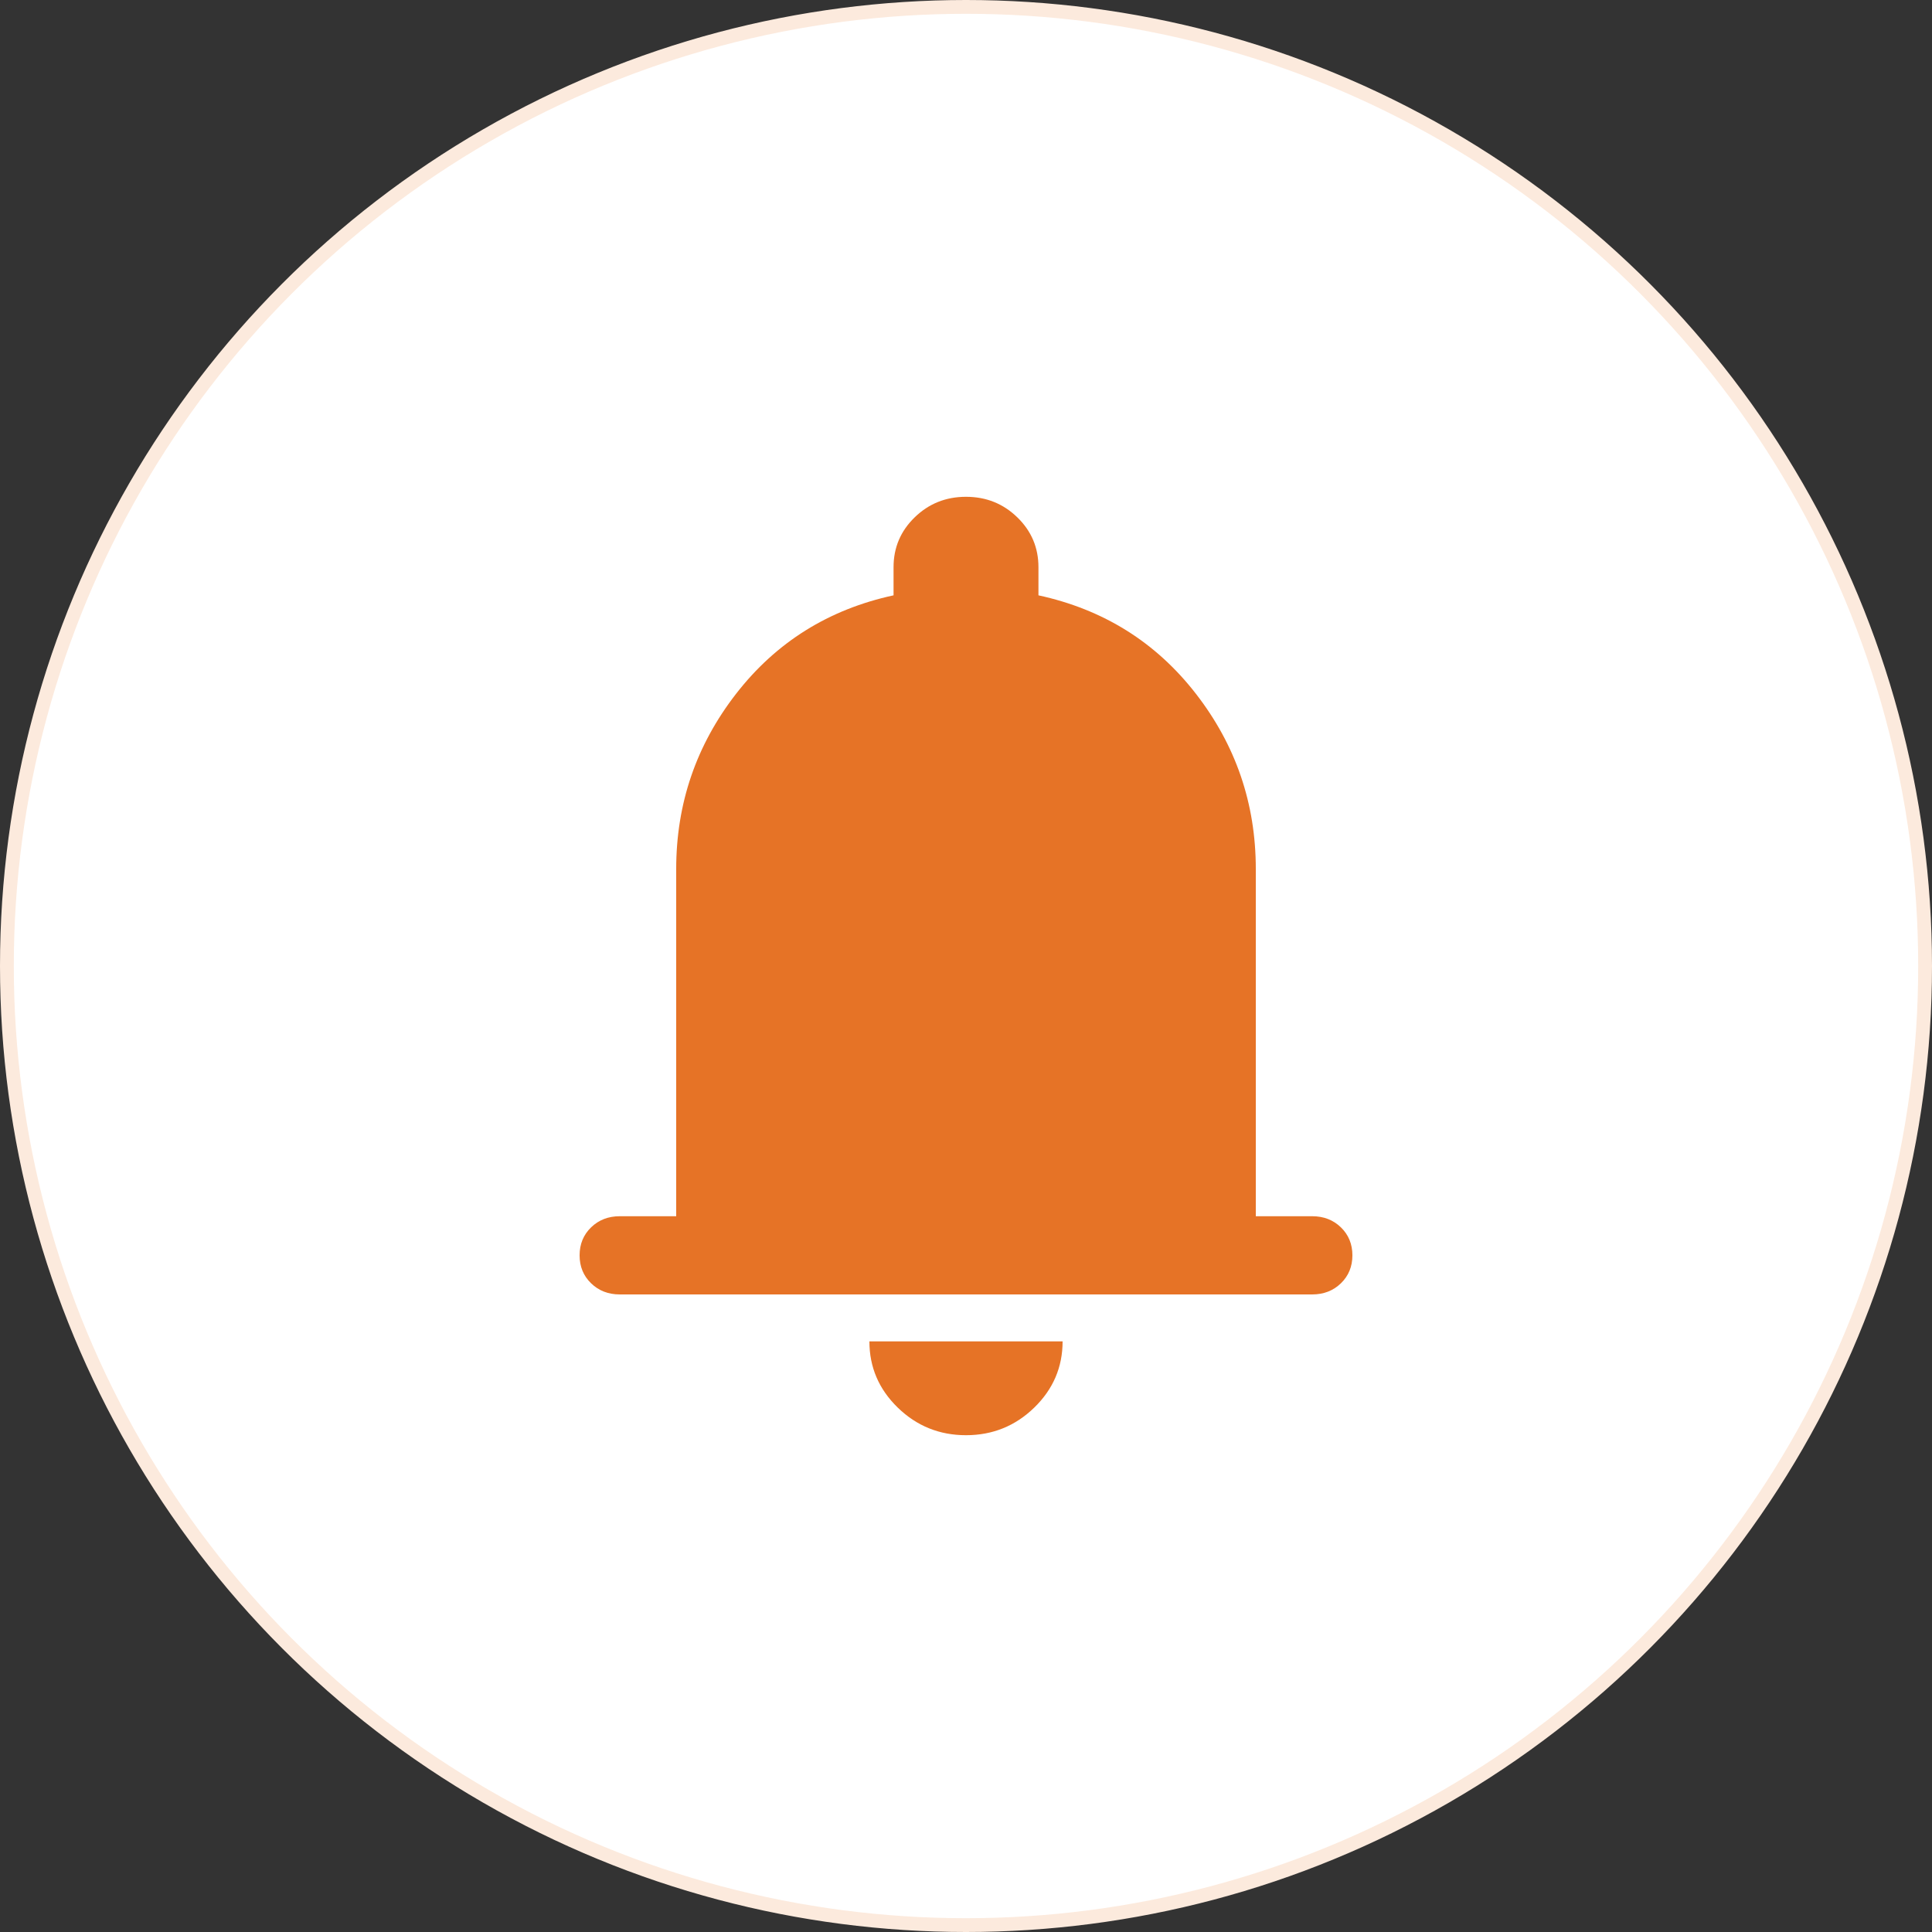 <svg width="70" height="70" viewBox="0 0 70 70" fill="none" xmlns="http://www.w3.org/2000/svg">
<rect x="0" y="0" width="70" height="70" fill="#333333" stroke="none"/>
<circle cx="35" cy="35" r="34.75" fill="white" stroke="#FCEADD" stroke-width="0.5"/>
<path d="M22.458 46.9C22.04 46.9 21.693 46.765 21.416 46.496C21.139 46.227 21 45.889 21 45.483C21 45.077 21.139 44.739 21.416 44.47C21.693 44.201 22.04 44.066 22.458 44.066H24.5V31.486C24.5 29.116 25.224 26.998 26.673 25.133C28.122 23.268 30.022 22.08 32.375 21.57V20.55C32.375 19.842 32.63 19.24 33.141 18.744C33.651 18.248 34.271 18 35 18C35.729 18 36.349 18.248 36.859 18.744C37.37 19.24 37.625 19.842 37.625 20.55V21.57C39.978 22.08 41.879 23.268 43.327 25.133C44.776 26.998 45.5 29.116 45.5 31.486V44.066H47.542C47.96 44.066 48.307 44.201 48.584 44.47C48.861 44.739 49 45.077 49 45.483C49 45.889 48.861 46.227 48.584 46.496C48.307 46.765 47.96 46.9 47.542 46.9H22.458ZM35 52C34.038 52 33.214 51.667 32.528 51.001C31.843 50.335 31.5 49.535 31.5 48.6H38.5C38.5 49.535 38.157 50.335 37.472 51.001C36.786 51.667 35.962 52 35 52Z" fill="#E67326"/>
</svg>
